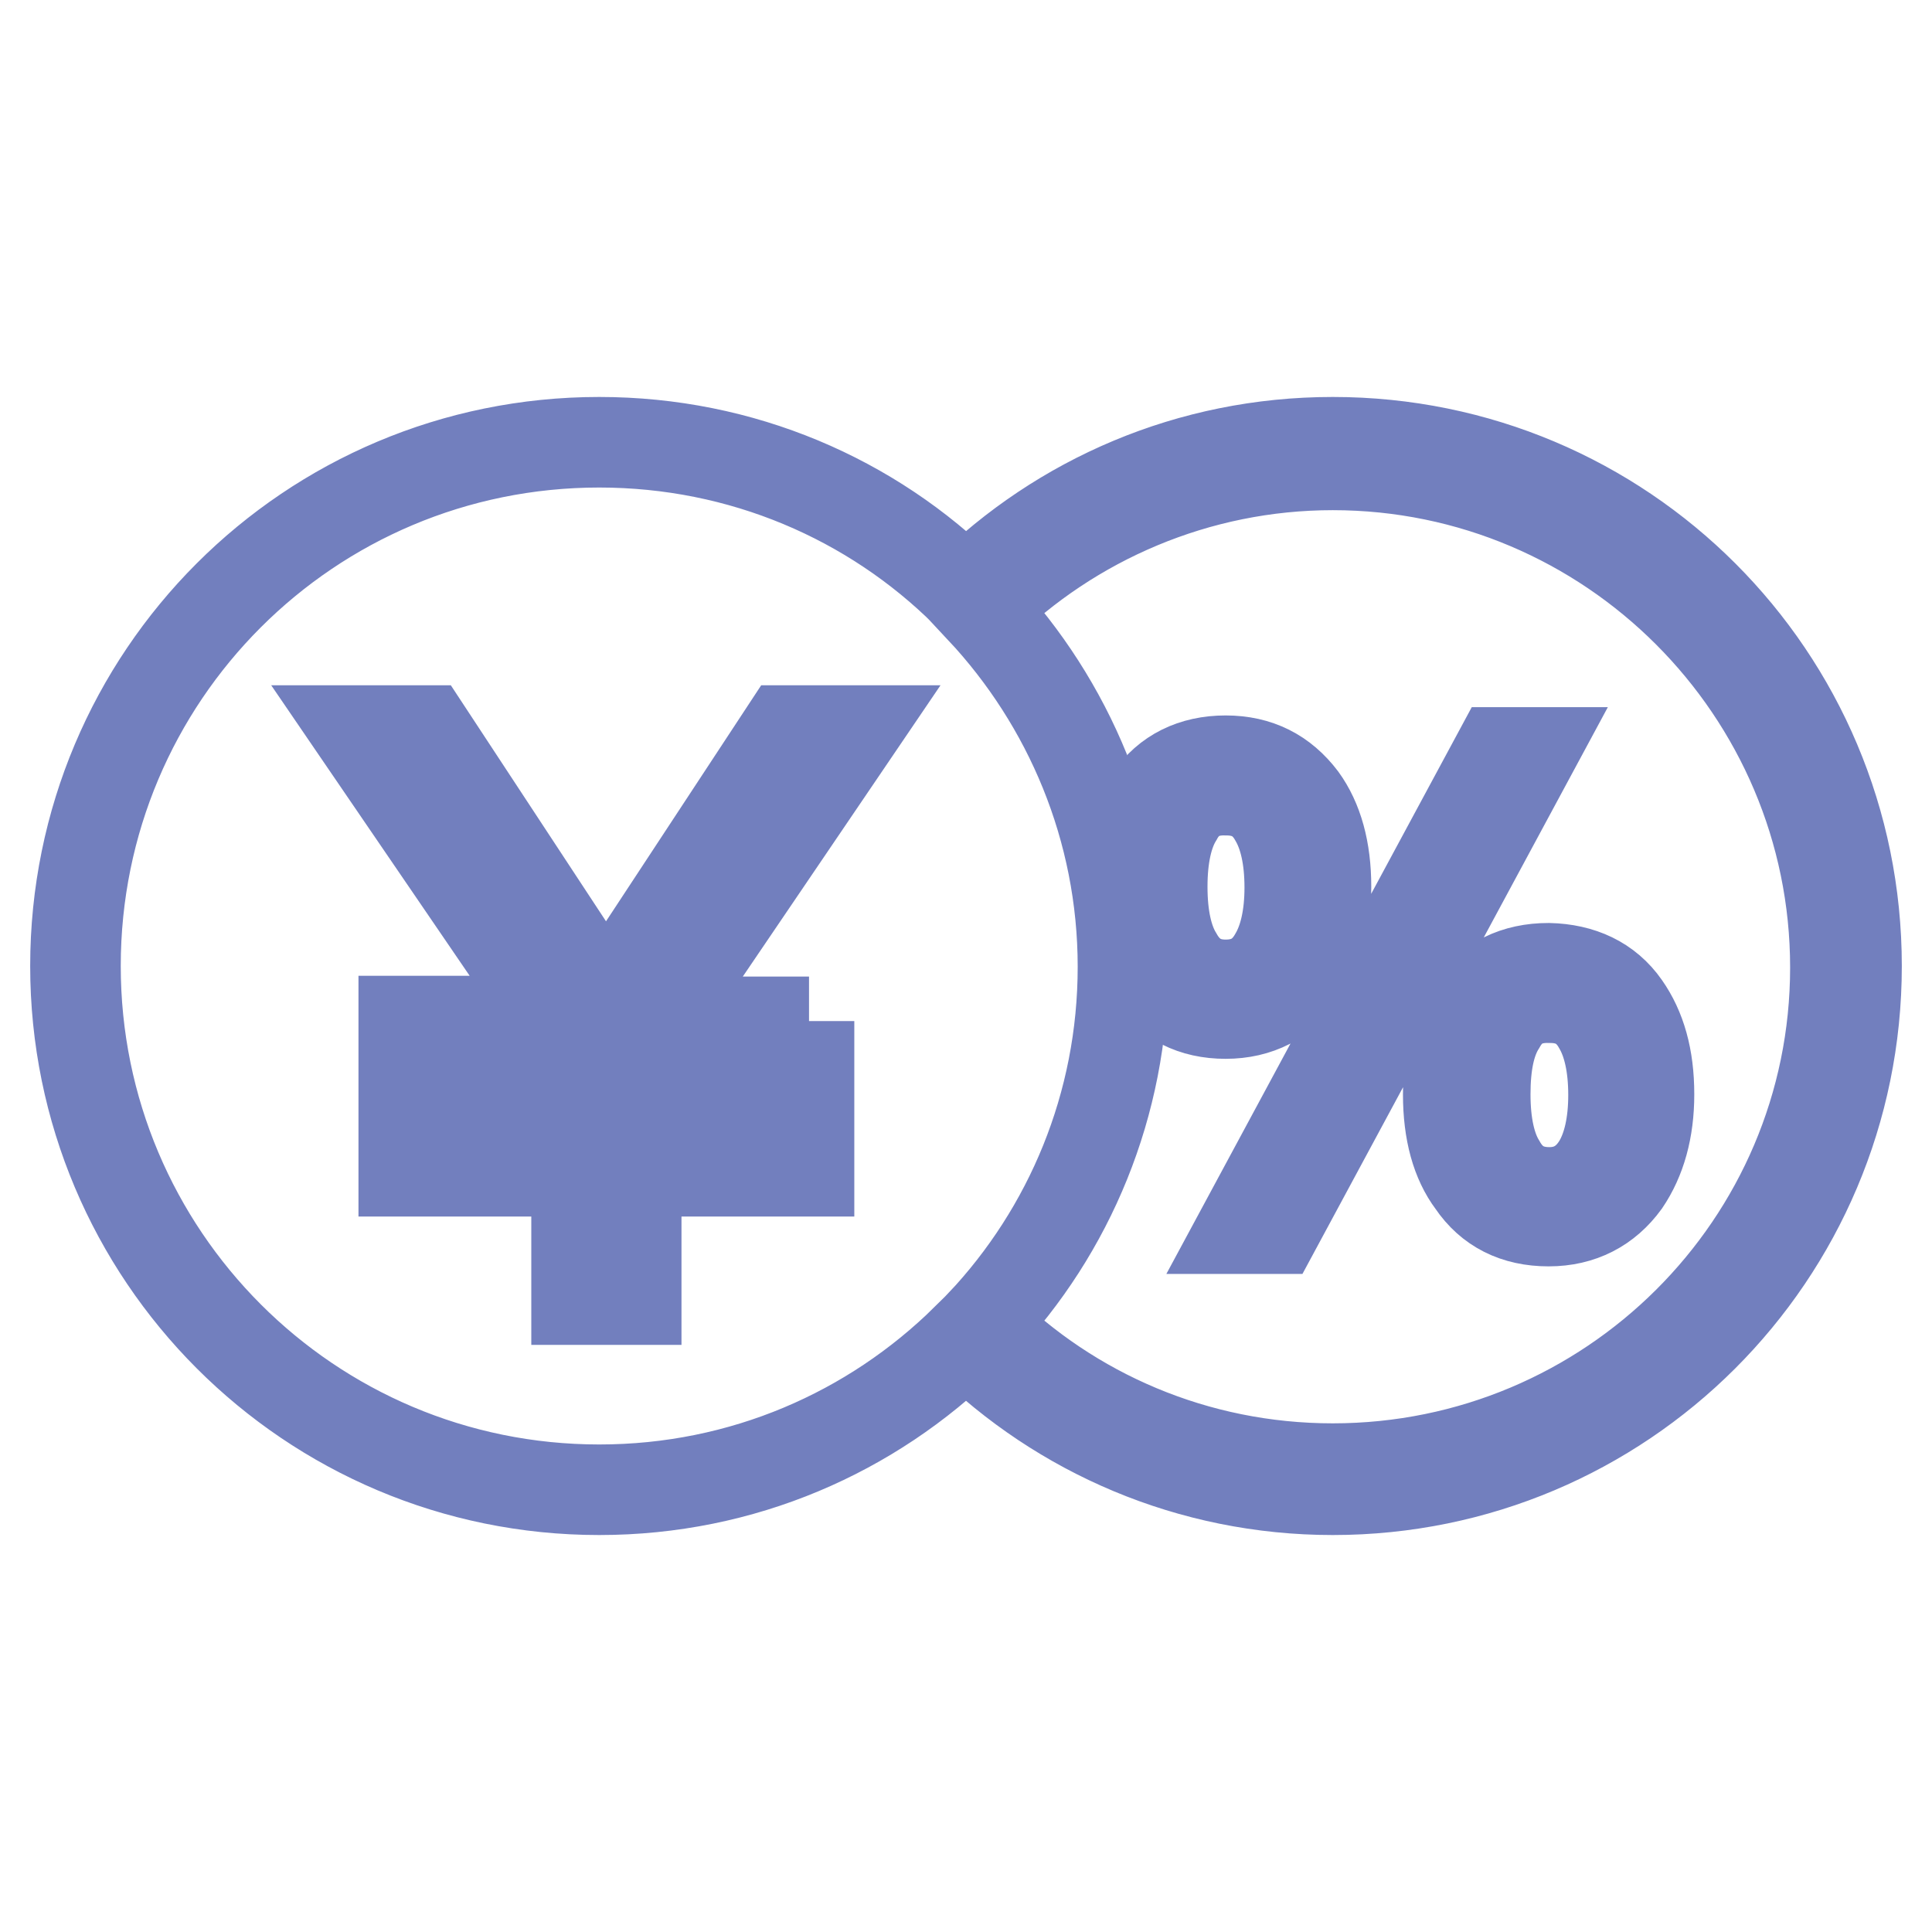 <?xml version="1.0" encoding="utf-8"?>
<!-- Svg Vector Icons : http://www.onlinewebfonts.com/icon -->
<!DOCTYPE svg PUBLIC "-//W3C//DTD SVG 1.1//EN" "http://www.w3.org/Graphics/SVG/1.1/DTD/svg11.dtd">
<svg version="1.1" xmlns="http://www.w3.org/2000/svg" xmlns:xlink="http://www.w3.org/1999/xlink" x="0px" y="0px" viewBox="0 0 256 256" enable-background="new 0 0 256 256" xml:space="preserve">
<g> <path stroke-width="12" fill-opacity="0" stroke="#727fbe"  d="M172.5,105.8c2.1,2.9,3.2,6.8,3.2,11.7c0,4.7-1.1,8.6-3.2,11.7c-2.4,3.3-5.8,5.1-10.1,5.1s-7.7-1.7-10-5.1 c-2.1-2.8-3.2-6.7-3.2-11.7s1.1-8.9,3.2-11.7c2.2-3.3,5.7-5,10-5S170,102.5,172.5,105.8z M156,108.3c-1.3,2.1-2,5.2-2,9.2 c0,4,0.7,7.1,2,9.2c1.4,2.5,3.5,3.8,6.4,3.8c3,0,5.1-1.3,6.5-3.8c1.3-2.2,2-5.3,2-9.1c0-3.9-0.7-7-2-9.2c-1.4-2.5-3.5-3.7-6.4-3.7 C159.4,104.6,157.3,105.9,156,108.3z M198.6,99.7h4.4l-34,63.1h-4.4L198.6,99.7z M215.3,133.3c2.1,3,3.2,6.8,3.2,11.7 c0,4.7-1.1,8.6-3.2,11.7c-2.4,3.3-5.8,5.1-10.1,5.1c-4.4,0-7.8-1.7-10.1-5.1c-2.1-2.8-3.2-6.7-3.2-11.7s1.1-8.9,3.2-11.7 c2.2-3.3,5.7-5,10.1-5C209.5,128.4,213,130,215.3,133.3z M198.8,135.8c-1.4,2.2-2,5.3-2,9.2c0,4,0.7,7.1,2,9.2 c1.4,2.5,3.5,3.8,6.5,3.8c2.8,0,5-1.3,6.5-3.8c1.3-2.2,2-5.3,2-9.1c0-3.9-0.7-7-2-9.2c-1.4-2.5-3.5-3.7-6.4-3.7 C202.3,132.1,200.2,133.3,198.8,135.8L198.8,135.8z"/> <path stroke-width="12" fill-opacity="0" stroke="#727fbe"  d="M176.6,58.6c-19,0-36.1,7.6-48.6,19.9c-12.5-12.4-29.7-19.9-48.6-19.9C41,58.6,10,89.6,10,128 c0,38.3,31,69.4,69.4,69.4c19,0,36.1-7.6,48.6-19.9c12.5,12.3,29.7,19.9,48.6,19.9c38.3,0,69.4-31,69.4-69.4 C246,89.6,215,58.6,176.6,58.6z M107.2,135.3v4.4H84.3v11.1h22.9v4.4H84.3v17h-7.9v-17H53.5v-4.4h22.9v-11.1H53.5v-4.4h20.1 L47.3,96.8h9.2l23.8,36.2l23.8-36.2h9.2l-26.2,38.6h20.1V135.3z M176.6,194.6c-18.2,0-34.7-7.3-46.6-19.1 c11.7-12.4,18.8-29.1,18.8-47.4c0-18.3-7.2-35-18.8-47.4c12-11.8,28.6-19.1,46.6-19.1c36.7,0,66.6,29.9,66.6,66.6 S213.3,194.6,176.6,194.6L176.6,194.6z"/></g>
</svg>